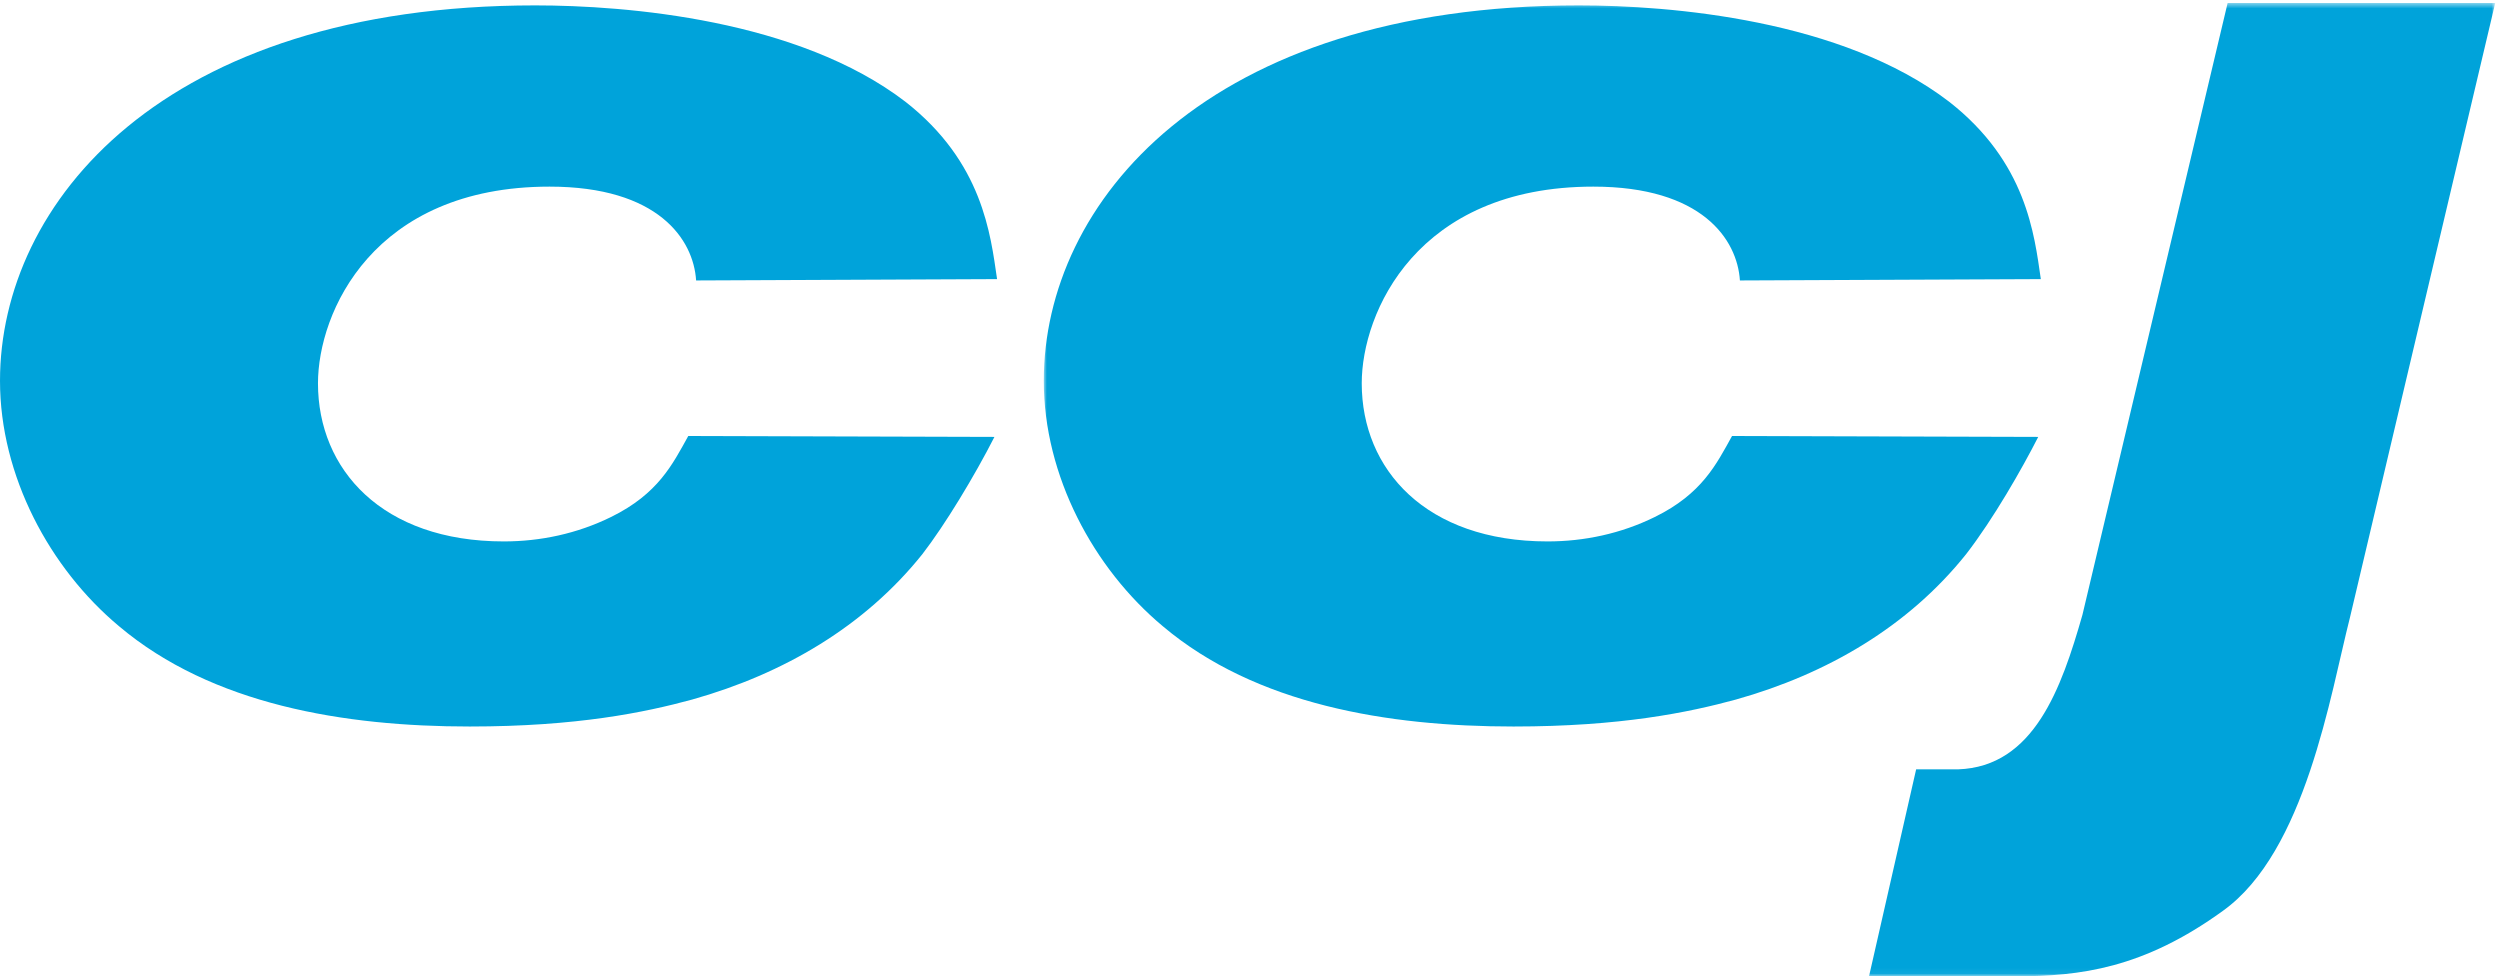 <?xml version="1.0" encoding="utf-8"?>
<svg xmlns="http://www.w3.org/2000/svg" xmlns:xlink="http://www.w3.org/1999/xlink" height="173" viewBox="0 0 443 173" width="443">
  <mask id="a" fill="#fff">
    <path d="m.957.531h257.195v172.409h-257.195z" fill="#fff" fill-rule="evenodd"/>
  </mask>
  <g fill="#00a3da" fill-rule="evenodd">
    <path d="m0 67.468c0 16.854 8.811 33.251 21.1 43.504 16.461 13.895 39.882 17.766 62.141 17.766 19.01 0 31.068-2.504 39.417-4.78 16.226-4.558 30.566-12.986 40.77-25.744 4.018-5.192 9.275-13.892 12.787-20.794l-54.254-.161c-2.782 5.014-5.334 10.253-13.68 14.351-6.03 2.963-12.52 4.33-19.013 4.33-21.561 0-32.923-12.757-32.923-28.017 0-12.53 9.738-34.853 41.037-34.853 19.245 0 25.506 9.336 25.968 16.626l53.331-.237c-1.162-7.97-2.552-20.711-16.23-31.422-19.014-14.578-49.386-17.082-65.618-17.082-66.082 0-94.833 35.079-94.833 66.513"/>
    <g transform="translate(184)">
      <path d="m.957 67.468c0 16.854 8.81 33.251 21.1 43.504 16.463 13.895 39.879 17.766 62.136 17.766 19.014 0 31.077-2.504 39.418-4.78 16.232-4.558 30.573-12.986 40.772-25.744 4.842-6.252 9.911-15.14 12.79-20.794l-54.256-.161c-2.781 5.014-5.334 10.253-13.683 14.351-6.027 2.963-12.521 4.33-19.007 4.33-21.566 0-32.928-12.757-32.928-28.017 0-12.53 9.736-34.853 41.042-34.853 19.242 0 25.5 9.336 25.97 16.626l53.323-.237c-1.159-7.97-2.547-20.711-16.232-31.422-19.009-14.578-49.384-17.082-65.615-17.082-66.078 0-94.83 35.079-94.83 66.513" mask="url(#a)"/>
      <path d="m210.736.531-25.73 108.424c-3.714 12.986-8.586 26.915-22.033 27.373h-7.433l-8.349 36.672h25.986c11.364 0 22.604-1.367 36.749-11.62 14.605-10.474 19.008-38.301 22.488-51.97l25.738-108.879z" mask="url(#a)"/>
    </g>
  </g>
</svg>